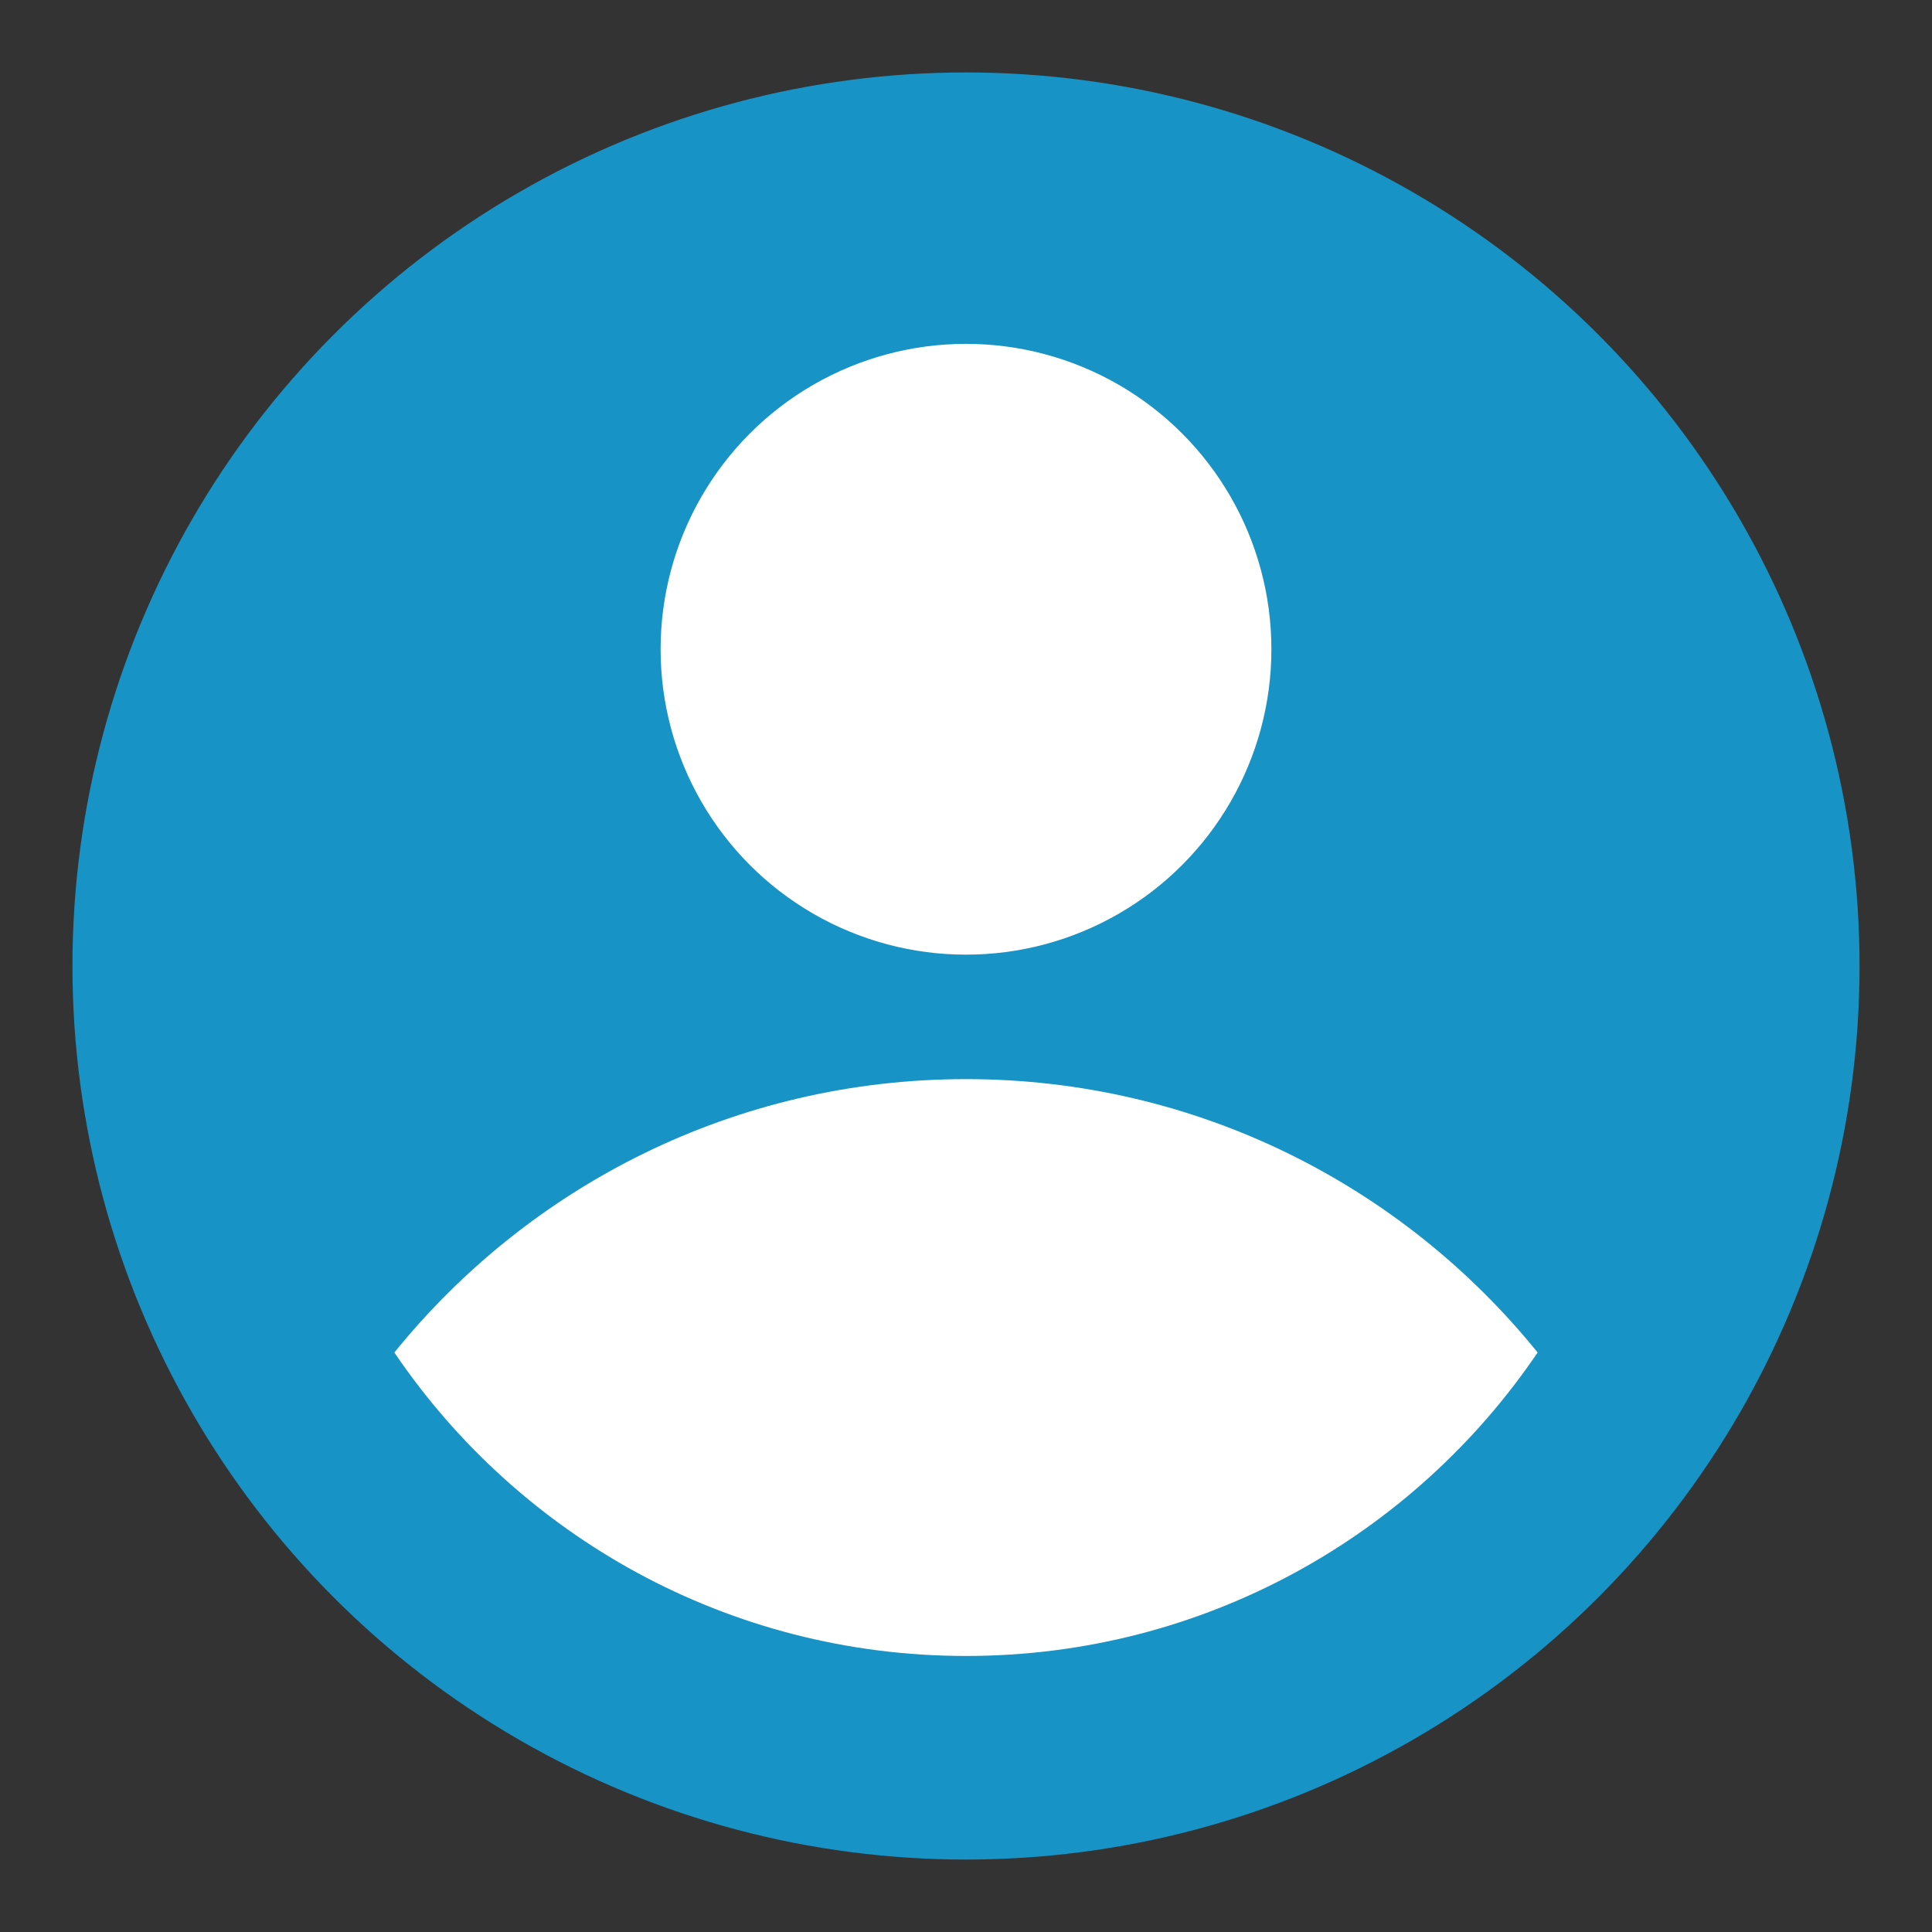 <?xml version="1.0" encoding="utf-8"?>
<!-- Generator: Adobe Illustrator 14.0.0, SVG Export Plug-In . SVG Version: 6.00 Build 43363)  -->
<!DOCTYPE svg PUBLIC "-//W3C//DTD SVG 1.1//EN" "http://www.w3.org/Graphics/SVG/1.1/DTD/svg11.dtd">
<svg version="1.1" id="Layer_1" xmlns="http://www.w3.org/2000/svg" xmlns:xlink="http://www.w3.org/1999/xlink" x="0px" y="0px"
	 width="40px" height="40px" viewBox="0 0 40 40" enable-background="new 0 0 40 40" xml:space="preserve">
<rect x="0" y="0" width="40" height="40" fill="#333333" stroke="none"/>
<g>
	<circle fill="#1893C5" cx="20" cy="20" r="18.5"/>
	<circle fill="#FFFFFF" cx="20" cy="13.442" r="6.323"/>
	<path fill="#FFFFFF" d="M20,34.285c4.926,0,9.267-2.492,11.835-6.283c-2.789-3.45-7.053-5.66-11.835-5.66s-9.046,2.21-11.835,5.66
		C10.733,31.793,15.074,34.285,20,34.285z"/>
</g>
</svg>
